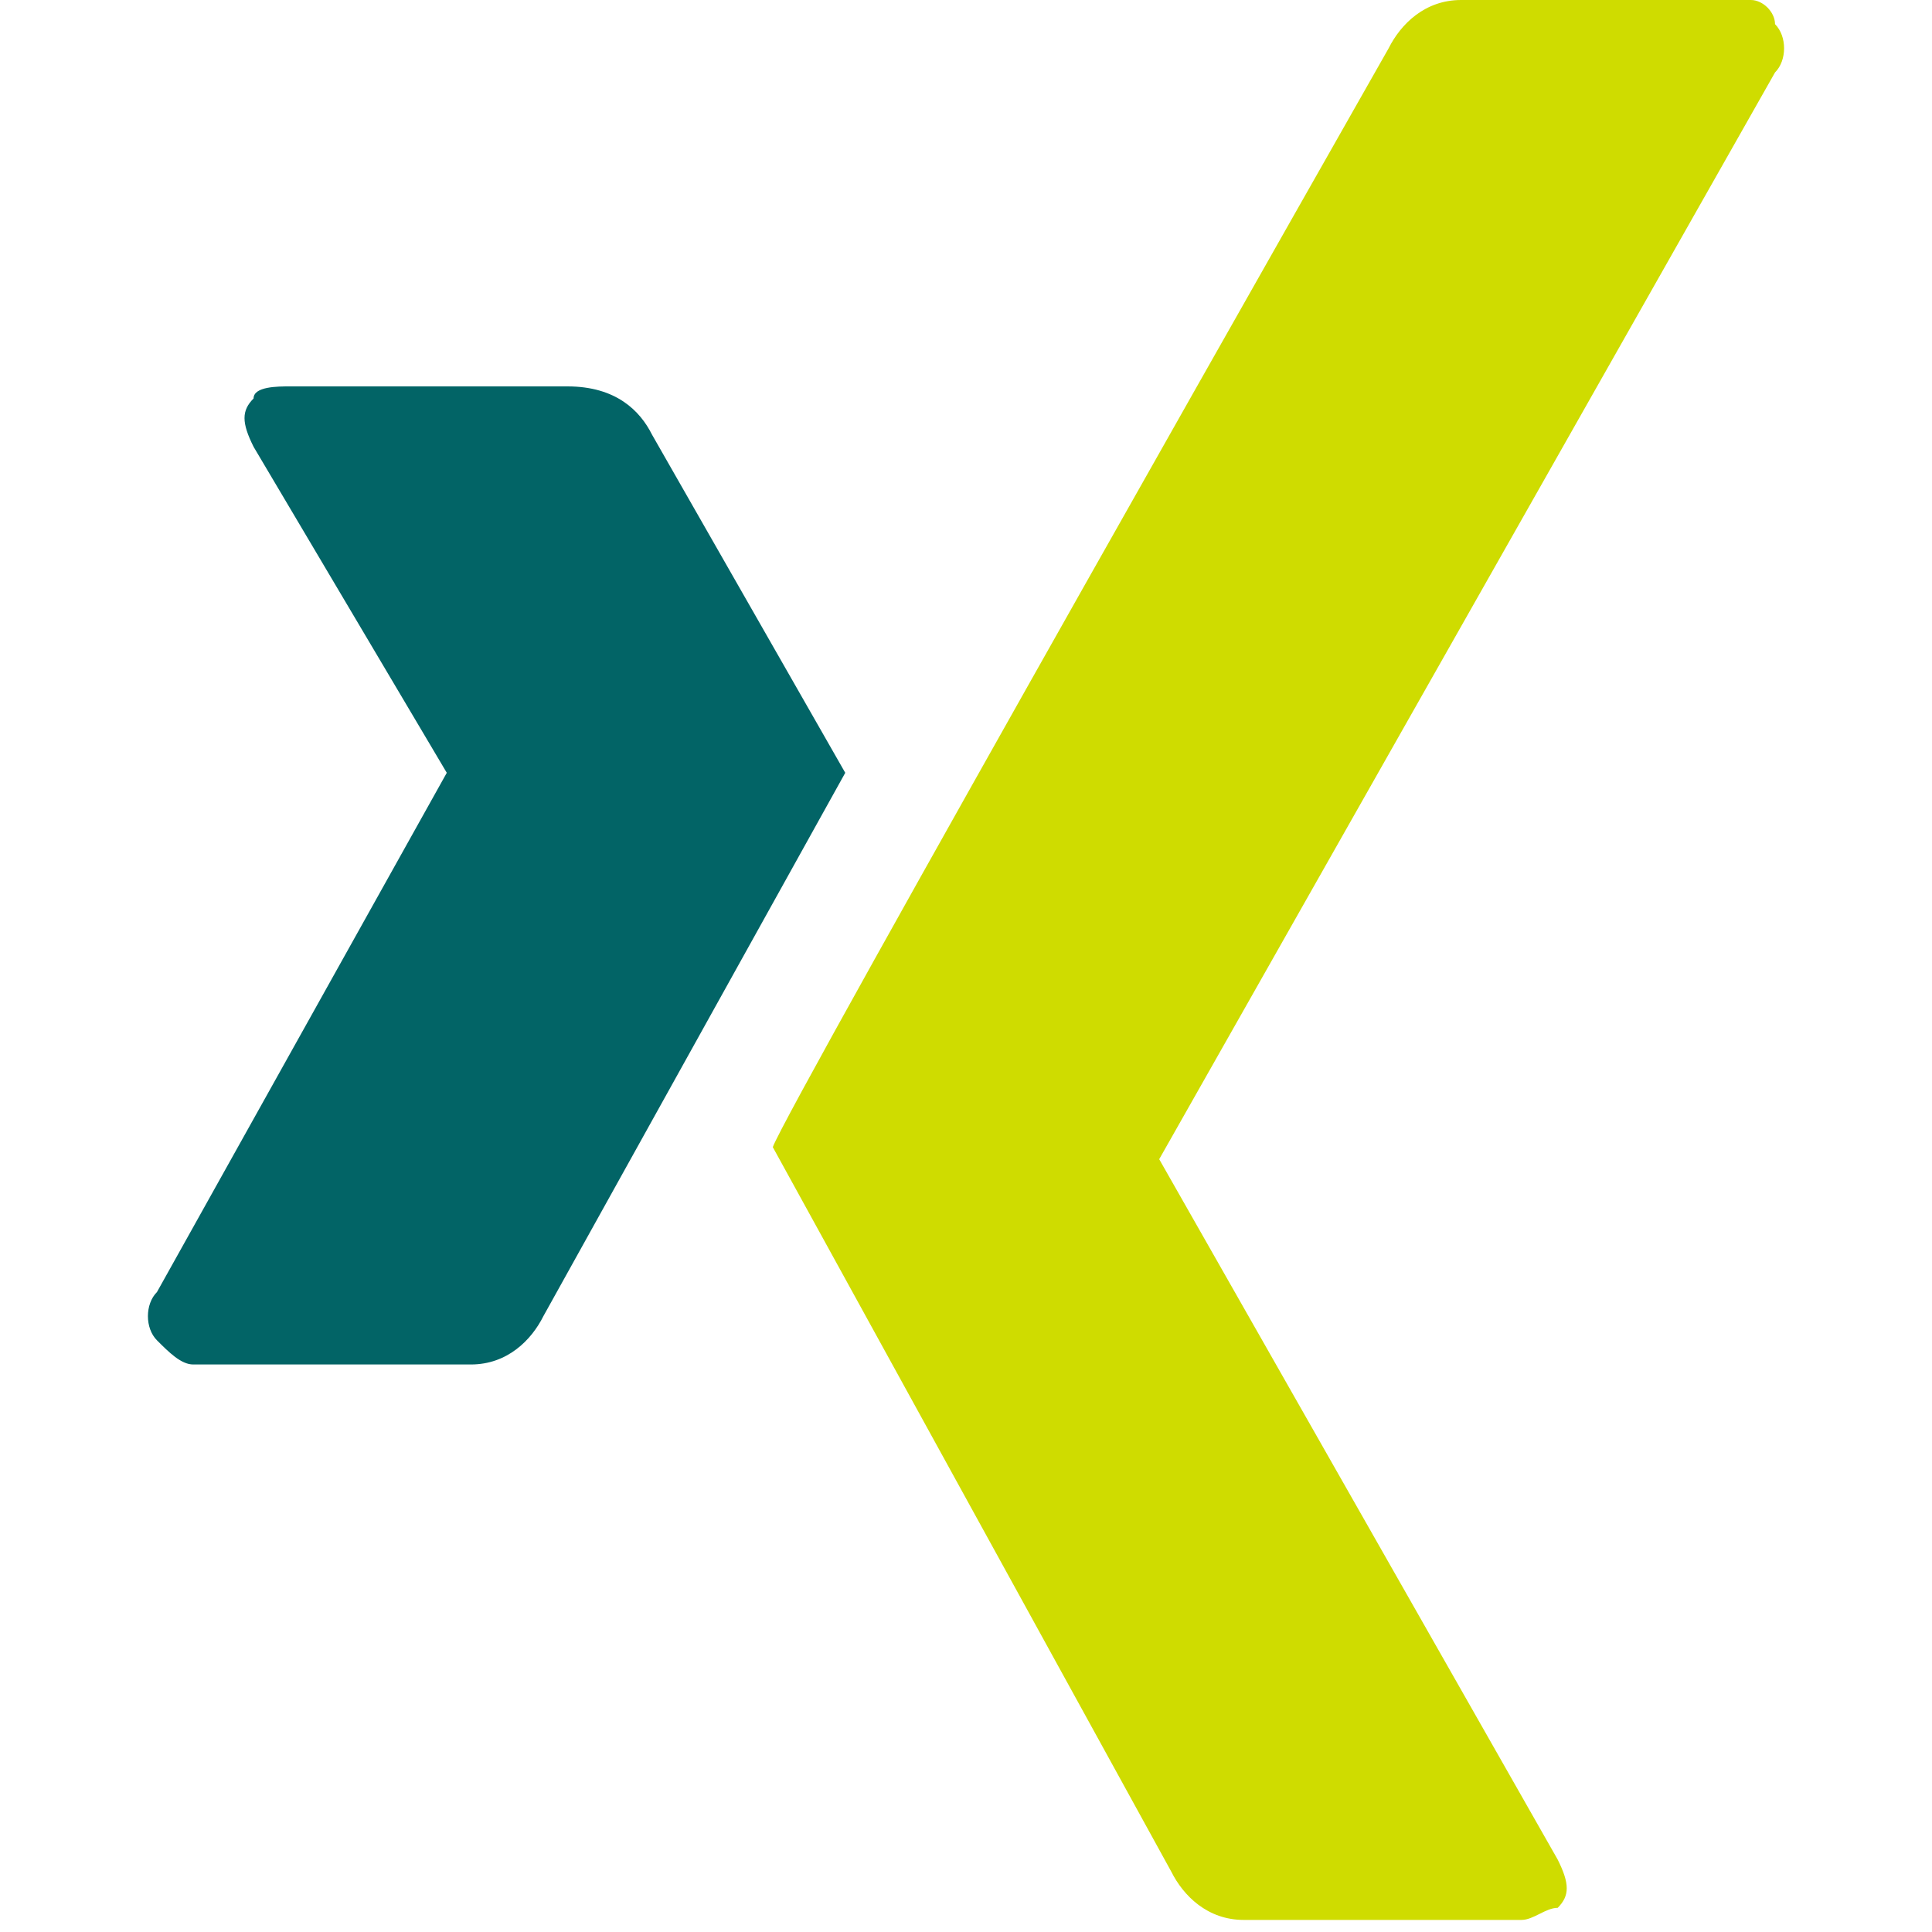 <?xml version="1.0" encoding="utf-8"?>
<!-- Generator: Adobe Illustrator 26.5.0, SVG Export Plug-In . SVG Version: 6.00 Build 0)  -->
<svg version="1.1" id="Ebene_1" xmlns="http://www.w3.org/2000/svg"
  xmlns:xlink="http://www.w3.org/1999/xlink" x="0px" y="0px"
  viewBox="0 0 16 16" style="enable-background:new 0 0 16 16;" xml:space="preserve">
<style type="text/css">
	.st0{fill:#CFDC00;}
	.st1{fill:#026466;}
</style>
<path class="st0" d="M14.7,0.6l-5.1,9l3.3,5.8c0.1,0.2,0.1,0.3,0,0.4c-0.1,0-0.2,0.1-0.3,0.1h-2.3c-0.3,0-0.5-0.2-0.6-0.4l-3.3-6
	c0.1-0.3,5.1-9.1,5.1-9.1C11.6,0.2,11.8,0,12.1,0h2.4c0.1,0,0.2,0.1,0.2,0.2C14.8,0.3,14.8,0.5,14.7,0.6z"/>
<path class="st1" d="M7,6.4l-2.5,4.5c-0.1,0.2-0.3,0.4-0.6,0.4H1.6c-0.1,0-0.2-0.1-0.3-0.2c-0.1-0.1-0.1-0.3,0-0.4l2.4-4.3L2.1,3.7
	C2,3.5,2,3.4,2.1,3.3c0-0.1,0.2-0.1,0.3-0.1h2.3c0.4,0,0.6,0.2,0.7,0.4L7,6.4z"/>
</svg>